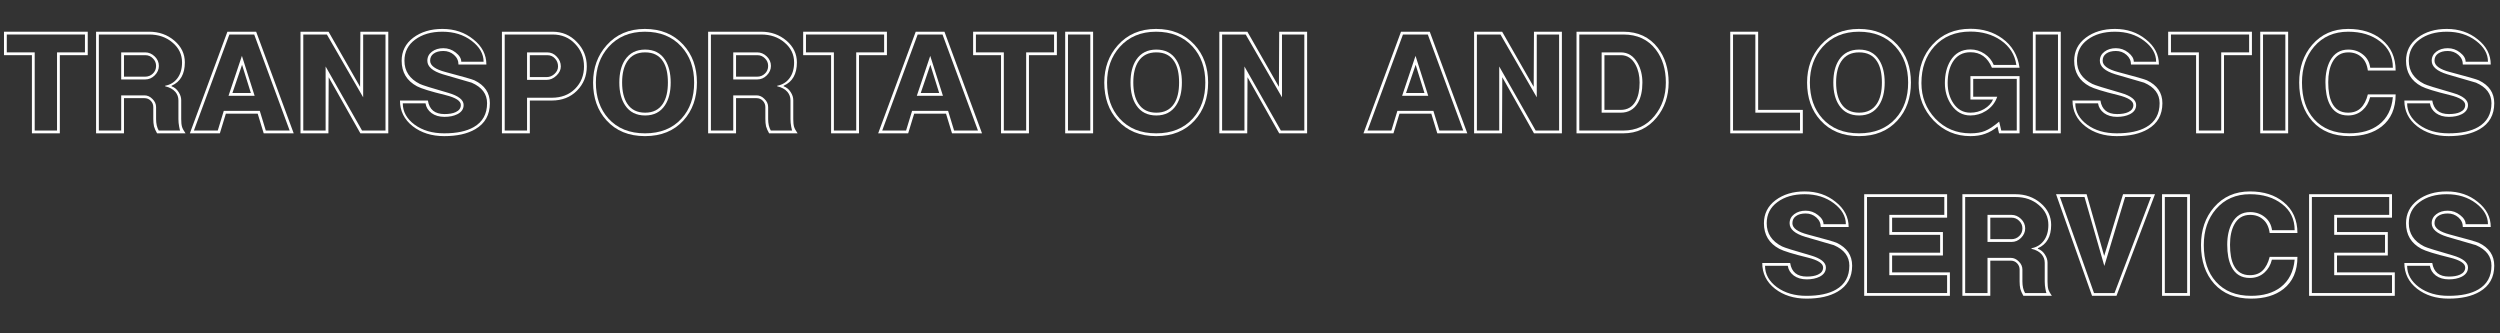 <?xml version="1.0" encoding="UTF-8"?> <svg xmlns="http://www.w3.org/2000/svg" width="1200" height="160" viewBox="0 0 1200 160" fill="none"><rect x="0" y="0" width="1200" height="160" fill="#333333" stroke="none"/> <path d="M15.317 64V26.48H1.917V15.224H42.117V26.48H28.717V64H15.317ZM16.657 25.14V62.66H27.377V25.14H40.777V16.564H3.257V25.14H16.657Z" fill="white"></path> <path d="M46.111 64V15.224H71.571C76.305 15.224 80.348 16.653 83.698 19.512C87.048 22.371 88.723 25.855 88.723 29.964C88.723 35.547 86.601 39.277 82.358 41.153V41.421C83.742 41.912 84.859 42.828 85.708 44.168C86.556 45.463 86.981 46.759 86.981 48.054V57.166C86.981 58.774 87.115 60.025 87.383 60.918C87.651 61.767 88.209 62.794 89.058 64H75.39C74.675 62.749 74.184 61.633 73.916 60.65C73.692 59.623 73.581 58.439 73.581 57.099V51.404C73.581 50.243 73.179 49.238 72.375 48.389C71.571 47.54 70.566 47.116 69.36 47.116H59.511V64H46.111ZM59.511 26.48V36.798H69.695C71.124 36.798 72.352 36.307 73.38 35.324C74.407 34.341 74.921 33.113 74.921 31.639C74.921 30.21 74.407 29.004 73.38 28.021C72.397 26.994 71.169 26.48 69.695 26.48H59.511ZM47.451 16.564V62.66H58.171V45.776H69.36C70.789 45.776 72.062 46.357 73.179 47.518C74.34 48.635 74.921 49.93 74.921 51.404V57.099C74.921 59.377 75.345 61.231 76.194 62.66H86.445C86.355 62.526 86.199 61.878 85.976 60.717C85.752 59.556 85.641 58.372 85.641 57.166V48.188C85.641 46.625 85.149 45.262 84.167 44.101C83.05 42.806 81.42 41.912 79.276 41.421V41.153C81.732 40.706 83.698 39.5 85.172 37.535C86.646 35.57 87.383 33.046 87.383 29.964C87.383 26.167 85.864 22.996 82.827 20.45C79.834 17.859 76.082 16.564 71.571 16.564H47.451ZM58.171 38.138V25.14H69.695C71.392 25.14 72.911 25.788 74.251 27.083C75.591 28.378 76.261 29.897 76.261 31.639C76.261 33.336 75.591 34.855 74.251 36.195C72.955 37.49 71.437 38.138 69.695 38.138H58.171Z" fill="white"></path> <path d="M91.13 64L109.153 15.224H122.955L140.978 64H126.573L123.692 54.553H108.416L105.535 64H91.13ZM120.409 44.637L116.188 31.103L111.565 44.637H120.409ZM110.091 16.564L93.073 62.66H104.53L107.411 53.213H124.697L127.578 62.66H139.035L122.017 16.564H110.091ZM122.218 45.977H109.689L116.121 26.815L122.218 45.977Z" fill="white"></path> <path d="M144.237 64V15.224H157.704L172.846 41.689L172.98 15.224H186.38V64H172.98L157.771 37.066L157.637 64H144.237ZM145.577 16.564V62.66H156.297V31.907L173.784 62.66H185.04V16.564H174.32V46.714L156.9 16.564H145.577Z" fill="white"></path> <path d="M191.991 48.255H205.391C206.061 52.588 208.719 54.754 213.364 54.754C215.597 54.754 217.384 54.441 218.724 53.816C220.377 53.057 221.203 51.918 221.203 50.399C221.203 48.434 218.746 46.848 213.833 45.642C206.731 43.9 202.175 42.493 200.165 41.421C195.252 38.786 192.795 34.699 192.795 29.16C192.795 24.604 194.649 20.919 198.356 18.105C202.108 15.291 206.776 13.884 212.359 13.884C218.166 13.884 223.124 15.559 227.233 18.909C231.387 22.214 233.464 26.234 233.464 30.969H220.064C220.064 29.138 219.349 27.597 217.92 26.346C216.491 25.095 214.793 24.47 212.828 24.47C210.863 24.47 209.299 24.894 208.138 25.743C207.021 26.547 206.463 27.686 206.463 29.16C206.463 31.483 208.942 33.292 213.9 34.587C222.029 36.731 226.63 38.049 227.702 38.54C232.66 40.907 235.139 44.57 235.139 49.528C235.139 55.111 232.816 59.265 228.171 61.99C224.374 64.223 219.394 65.34 213.23 65.34C207.2 65.34 202.153 63.754 198.088 60.583C194.023 57.367 191.991 53.258 191.991 48.255ZM204.252 49.595H193.331C193.331 53.615 195.229 57.032 199.026 59.846C202.823 62.615 207.557 64 213.23 64C219.215 64 223.95 62.995 227.434 60.985C231.677 58.528 233.799 54.709 233.799 49.528C233.799 45.106 231.32 41.823 226.362 39.679C221.761 38.339 217.161 36.999 212.56 35.659C207.602 34.14 205.123 31.974 205.123 29.16C205.123 27.373 205.86 25.922 207.334 24.805C208.808 23.688 210.639 23.13 212.828 23.13C215.017 23.13 216.982 23.822 218.724 25.207C220.511 26.592 221.404 28.066 221.404 29.629H232.124C232.124 25.832 230.203 22.482 226.362 19.579C222.521 16.676 217.853 15.224 212.359 15.224C206.999 15.224 202.622 16.497 199.227 19.043C195.832 21.544 194.135 24.917 194.135 29.16C194.135 34.118 196.592 37.825 201.505 40.282C202.666 40.863 207.222 42.292 215.173 44.57C220.086 45.999 222.543 47.942 222.543 50.399C222.543 52.32 221.538 53.794 219.528 54.821C217.831 55.67 215.776 56.094 213.364 56.094C210.863 56.094 208.786 55.491 207.133 54.285C205.48 53.034 204.52 51.471 204.252 49.595Z" fill="white"></path> <path d="M240.924 64V15.224H265.245C269.89 15.224 273.776 16.877 276.903 20.182C280.074 23.443 281.66 27.351 281.66 31.907C281.66 36.463 280.096 40.327 276.97 43.498C273.843 46.669 269.801 48.255 264.843 48.255H254.324V64H240.924ZM254.324 26.48V36.999H262.431C263.815 36.999 265.066 36.485 266.183 35.458C267.299 34.431 267.858 33.247 267.858 31.907C267.858 30.388 267.366 29.115 266.384 28.088C265.446 27.016 264.195 26.48 262.632 26.48H254.324ZM242.264 16.564V62.66H252.984V46.915H264.843C269.443 46.915 273.173 45.486 276.032 42.627C278.89 39.768 280.32 36.195 280.32 31.907C280.32 27.619 278.89 24.001 276.032 21.053C273.218 18.06 269.622 16.564 265.245 16.564H242.264ZM252.984 38.339V25.14H262.632C264.463 25.14 266.004 25.832 267.255 27.217C268.55 28.557 269.198 30.12 269.198 31.907C269.198 33.515 268.483 34.989 267.054 36.329C265.624 37.669 264.083 38.339 262.431 38.339H252.984Z" fill="white"></path> <path d="M309.604 65.34C301.832 65.34 295.668 62.816 291.112 57.769C286.824 53.034 284.68 46.982 284.68 39.612C284.68 32.555 286.847 26.592 291.179 21.723C295.825 16.497 301.944 13.884 309.537 13.884C317.175 13.884 323.317 16.408 327.962 21.455C332.34 26.234 334.528 32.287 334.528 39.612C334.528 46.982 332.384 53.034 328.096 57.769C323.54 62.816 317.376 65.34 309.604 65.34ZM309.671 54.084C313.468 54.084 316.304 52.655 318.18 49.796C319.788 47.339 320.592 43.945 320.592 39.612C320.592 35.324 319.833 31.974 318.314 29.562C316.483 26.614 313.602 25.14 309.671 25.14C305.83 25.14 302.971 26.569 301.095 29.428C299.443 31.929 298.616 35.324 298.616 39.612C298.616 43.9 299.443 47.295 301.095 49.796C302.971 52.655 305.83 54.084 309.671 54.084ZM309.604 64C317.019 64 322.87 61.633 327.158 56.898C331.178 52.476 333.188 46.714 333.188 39.612C333.188 32.555 331.134 26.793 327.024 22.326C322.692 17.591 316.863 15.224 309.537 15.224C302.301 15.224 296.495 17.658 292.117 22.527C288.053 27.083 286.02 32.778 286.02 39.612C286.02 46.669 288.03 52.431 292.05 56.898C296.338 61.633 302.19 64 309.604 64ZM309.671 55.424C305.428 55.424 302.234 53.816 300.09 50.6C298.214 47.831 297.276 44.168 297.276 39.612C297.276 35.101 298.192 31.46 300.023 28.691C302.212 25.43 305.428 23.8 309.671 23.8C313.959 23.8 317.153 25.453 319.252 28.758C321.039 31.572 321.932 35.19 321.932 39.612C321.932 44.123 321.017 47.764 319.185 50.533C317.041 53.794 313.87 55.424 309.671 55.424Z" fill="white"></path> <path d="M339.9 64V15.224H365.36C370.095 15.224 374.137 16.653 377.487 19.512C380.837 22.371 382.512 25.855 382.512 29.964C382.512 35.547 380.391 39.277 376.147 41.153V41.421C377.532 41.912 378.649 42.828 379.497 44.168C380.346 45.463 380.77 46.759 380.77 48.054V57.166C380.77 58.774 380.904 60.025 381.172 60.918C381.44 61.767 381.999 62.794 382.847 64H369.179C368.465 62.749 367.973 61.633 367.705 60.65C367.482 59.623 367.37 58.439 367.37 57.099V51.404C367.37 50.243 366.968 49.238 366.164 48.389C365.36 47.54 364.355 47.116 363.149 47.116H353.3V64H339.9ZM353.3 26.48V36.798H363.484C364.914 36.798 366.142 36.307 367.169 35.324C368.197 34.341 368.71 33.113 368.71 31.639C368.71 30.21 368.197 29.004 367.169 28.021C366.187 26.994 364.958 26.48 363.484 26.48H353.3ZM341.24 16.564V62.66H351.96V45.776H363.149C364.579 45.776 365.852 46.357 366.968 47.518C368.13 48.635 368.71 49.93 368.71 51.404V57.099C368.71 59.377 369.135 61.231 369.983 62.66H380.234C380.145 62.526 379.989 61.878 379.765 60.717C379.542 59.556 379.43 58.372 379.43 57.166V48.188C379.43 46.625 378.939 45.262 377.956 44.101C376.84 42.806 375.209 41.912 373.065 41.421V41.153C375.522 40.706 377.487 39.5 378.961 37.535C380.435 35.57 381.172 33.046 381.172 29.964C381.172 26.167 379.654 22.996 376.616 20.45C373.624 17.859 369.872 16.564 365.36 16.564H341.24ZM351.96 38.138V25.14H363.484C365.182 25.14 366.7 25.788 368.04 27.083C369.38 28.378 370.05 29.897 370.05 31.639C370.05 33.336 369.38 34.855 368.04 36.195C366.745 37.49 365.226 38.138 363.484 38.138H351.96Z" fill="white"></path> <path d="M398.923 64V26.48H385.523V15.224H425.723V26.48H412.323V64H398.923ZM400.263 25.14V62.66H410.983V25.14H424.383V16.564H386.863V25.14H400.263Z" fill="white"></path> <path d="M421.519 64L439.542 15.224H453.344L471.367 64H456.962L454.081 54.553H438.805L435.924 64H421.519ZM450.798 44.637L446.577 31.103L441.954 44.637H450.798ZM440.48 16.564L423.462 62.66H434.919L437.8 53.213H455.086L457.967 62.66H469.424L452.406 16.564H440.48ZM452.607 45.977H440.078L446.51 26.815L452.607 45.977Z" fill="white"></path> <path d="M480.496 64V26.48H467.096V15.224H507.296V26.48H493.896V64H480.496ZM481.836 25.14V62.66H492.556V25.14H505.956V16.564H468.436V25.14H481.836Z" fill="white"></path> <path d="M511.289 64V15.224H524.689V64H511.289ZM512.629 16.564V62.66H523.349V16.564H512.629Z" fill="white"></path> <path d="M554.976 65.34C547.204 65.34 541.04 62.816 536.484 57.769C532.196 53.034 530.052 46.982 530.052 39.612C530.052 32.555 532.218 26.592 536.551 21.723C541.196 16.497 547.316 13.884 554.909 13.884C562.547 13.884 568.689 16.408 573.334 21.455C577.711 26.234 579.9 32.287 579.9 39.612C579.9 46.982 577.756 53.034 573.468 57.769C568.912 62.816 562.748 65.34 554.976 65.34ZM555.043 54.084C558.84 54.084 561.676 52.655 563.552 49.796C565.16 47.339 565.964 43.945 565.964 39.612C565.964 35.324 565.205 31.974 563.686 29.562C561.855 26.614 558.974 25.14 555.043 25.14C551.202 25.14 548.343 26.569 546.467 29.428C544.814 31.929 543.988 35.324 543.988 39.612C543.988 43.9 544.814 47.295 546.467 49.796C548.343 52.655 551.202 54.084 555.043 54.084ZM554.976 64C562.391 64 568.242 61.633 572.53 56.898C576.55 52.476 578.56 46.714 578.56 39.612C578.56 32.555 576.505 26.793 572.396 22.326C568.063 17.591 562.234 15.224 554.909 15.224C547.673 15.224 541.866 17.658 537.489 22.527C533.424 27.083 531.392 32.778 531.392 39.612C531.392 46.669 533.402 52.431 537.422 56.898C541.71 61.633 547.561 64 554.976 64ZM555.043 55.424C550.8 55.424 547.606 53.816 545.462 50.6C543.586 47.831 542.648 44.168 542.648 39.612C542.648 35.101 543.564 31.46 545.395 28.691C547.584 25.43 550.8 23.8 555.043 23.8C559.331 23.8 562.525 25.453 564.624 28.758C566.411 31.572 567.304 35.19 567.304 39.612C567.304 44.123 566.388 47.764 564.557 50.533C562.413 53.794 559.242 55.424 555.043 55.424Z" fill="white"></path> <path d="M585.272 64V15.224H598.739L613.881 41.689L614.015 15.224H627.415V64H614.015L598.806 37.066L598.672 64H585.272ZM586.612 16.564V62.66H597.332V31.907L614.819 62.66H626.075V16.564H615.355V46.714L597.935 16.564H586.612Z" fill="white"></path> <path d="M654.459 64L672.482 15.224H686.284L704.307 64H689.902L687.021 54.553H671.745L668.864 64H654.459ZM683.738 44.637L679.517 31.103L674.894 44.637H683.738ZM673.42 16.564L656.402 62.66H667.859L670.74 53.213H688.026L690.907 62.66H702.364L685.346 16.564H673.42ZM685.547 45.977H673.018L679.45 26.815L685.547 45.977Z" fill="white"></path> <path d="M707.565 64V15.224H721.032L736.174 41.689L736.308 15.224H749.708V64H736.308L721.099 37.066L720.965 64H707.565ZM708.905 16.564V62.66H719.625V31.907L737.112 62.66H748.368V16.564H737.648V46.714L720.228 16.564H708.905Z" fill="white"></path> <path d="M756.727 64V15.224H779.239C786.251 15.224 791.745 17.792 795.721 22.929C799.205 27.44 800.947 33.001 800.947 39.612C800.947 46.133 799.026 51.739 795.185 56.429C791.031 61.476 785.715 64 779.239 64H756.727ZM770.127 26.48V52.744H777.966C781.137 52.744 783.504 51.382 785.068 48.657C786.363 46.379 787.011 43.364 787.011 39.612C787.011 36.351 786.363 33.515 785.068 31.103C783.415 28.021 781.048 26.48 777.966 26.48H770.127ZM758.067 16.564V62.66H779.239C785.358 62.66 790.338 60.315 794.18 55.625C797.798 51.203 799.607 45.865 799.607 39.612C799.607 33.269 797.999 27.999 794.783 23.8C791.075 18.976 785.894 16.564 779.239 16.564H758.067ZM768.787 54.084V25.14H777.966C781.45 25.14 784.152 26.86 786.073 30.299C787.591 33.024 788.351 36.128 788.351 39.612C788.351 43.587 787.636 46.826 786.207 49.327C784.375 52.498 781.628 54.084 777.966 54.084H768.787Z" fill="white"></path> <path d="M830.513 64V15.224H843.913V52.744H865.353V64H830.513ZM831.853 16.564V62.66H864.013V54.084H842.573V16.564H831.853Z" fill="white"></path> <path d="M892.324 65.34C884.552 65.34 878.388 62.816 873.832 57.769C869.544 53.034 867.4 46.982 867.4 39.612C867.4 32.555 869.566 26.592 873.899 21.723C878.544 16.497 884.663 13.884 892.257 13.884C899.895 13.884 906.036 16.408 910.682 21.455C915.059 26.234 917.248 32.287 917.248 39.612C917.248 46.982 915.104 53.034 910.816 57.769C906.26 62.816 900.096 65.34 892.324 65.34ZM892.391 54.084C896.187 54.084 899.024 52.655 900.9 49.796C902.508 47.339 903.312 43.945 903.312 39.612C903.312 35.324 902.552 31.974 901.034 29.562C899.202 26.614 896.321 25.14 892.391 25.14C888.549 25.14 885.691 26.569 883.815 29.428C882.162 31.929 881.336 35.324 881.336 39.612C881.336 43.9 882.162 47.295 883.815 49.796C885.691 52.655 888.549 54.084 892.391 54.084ZM892.324 64C899.738 64 905.59 61.633 909.878 56.898C913.898 52.476 915.908 46.714 915.908 39.612C915.908 32.555 913.853 26.793 909.744 22.326C905.411 17.591 899.582 15.224 892.257 15.224C885.021 15.224 879.214 17.658 874.837 22.527C870.772 27.083 868.74 32.778 868.74 39.612C868.74 46.669 870.75 52.431 874.77 56.898C879.058 61.633 884.909 64 892.324 64ZM892.391 55.424C888.147 55.424 884.954 53.816 882.81 50.6C880.934 47.831 879.996 44.168 879.996 39.612C879.996 35.101 880.911 31.46 882.743 28.691C884.931 25.43 888.147 23.8 892.391 23.8C896.679 23.8 899.872 25.453 901.972 28.758C903.758 31.572 904.652 35.19 904.652 39.612C904.652 44.123 903.736 47.764 901.905 50.533C899.761 53.794 896.589 55.424 892.391 55.424Z" fill="white"></path> <path d="M969.386 36.53V64H959.537L958.8 60.784C956.924 62.347 954.958 63.486 952.904 64.201C950.894 64.96 948.526 65.34 945.802 65.34C938.834 65.34 932.938 62.839 928.114 57.836C923.334 52.789 920.945 46.803 920.945 39.88C920.945 32.465 923.156 26.324 927.578 21.455C932.223 16.363 938.298 13.817 945.802 13.817C951.742 13.817 956.834 15.358 961.078 18.44C965.768 21.835 968.537 26.525 969.386 32.51H956.12C954.065 27.552 950.626 25.073 945.802 25.073C942.005 25.073 939.146 26.681 937.226 29.897C935.662 32.532 934.881 35.86 934.881 39.88C934.881 43.632 935.796 46.87 937.628 49.595C939.638 52.588 942.362 54.084 945.802 54.084C948.169 54.084 950.358 53.503 952.368 52.342C954.422 51.136 955.852 49.617 956.656 47.786H945.802V36.53H969.386ZM968.046 62.66V37.87H947.142V46.446H958.666C957.683 49.305 955.896 51.56 953.306 53.213C950.983 54.687 948.482 55.424 945.802 55.424C942.05 55.424 939.012 53.749 936.69 50.399C934.59 47.362 933.541 43.855 933.541 39.88C933.541 35.681 934.412 32.13 936.154 29.227C938.342 25.564 941.558 23.733 945.802 23.733C948.258 23.733 950.514 24.425 952.569 25.81C954.623 27.195 956.097 28.981 956.991 31.17H967.845C967.13 26.212 964.629 22.259 960.341 19.311C956.276 16.542 951.43 15.157 945.802 15.157C938.61 15.157 932.848 17.524 928.516 22.259C924.362 26.815 922.285 32.689 922.285 39.88C922.285 46.535 924.518 52.23 928.985 56.965C933.496 61.655 939.102 64 945.802 64C948.571 64 950.894 63.62 952.77 62.861C954.69 62.102 956.968 60.605 959.604 58.372L960.609 62.66H968.046Z" fill="white"></path> <path d="M975.772 64V15.224H989.172V64H975.772ZM977.112 16.564V62.66H987.832V16.564H977.112Z" fill="white"></path> <path d="M994.803 48.255H1008.2C1008.87 52.588 1011.53 54.754 1016.18 54.754C1018.41 54.754 1020.2 54.441 1021.54 53.816C1023.19 53.057 1024.01 51.918 1024.01 50.399C1024.01 48.434 1021.56 46.848 1016.64 45.642C1009.54 43.9 1004.99 42.493 1002.98 41.421C998.063 38.786 995.607 34.699 995.607 29.16C995.607 24.604 997.461 20.919 1001.17 18.105C1004.92 15.291 1009.59 13.884 1015.17 13.884C1020.98 13.884 1025.94 15.559 1030.04 18.909C1034.2 22.214 1036.28 26.234 1036.28 30.969H1022.88C1022.88 29.138 1022.16 27.597 1020.73 26.346C1019.3 25.095 1017.61 24.47 1015.64 24.47C1013.67 24.47 1012.11 24.894 1010.95 25.743C1009.83 26.547 1009.27 27.686 1009.27 29.16C1009.27 31.483 1011.75 33.292 1016.71 34.587C1024.84 36.731 1029.44 38.049 1030.51 38.54C1035.47 40.907 1037.95 44.57 1037.95 49.528C1037.95 55.111 1035.63 59.265 1030.98 61.99C1027.19 64.223 1022.21 65.34 1016.04 65.34C1010.01 65.34 1004.96 63.754 1000.9 60.583C996.835 57.367 994.803 53.258 994.803 48.255ZM1007.06 49.595H996.143C996.143 53.615 998.041 57.032 1001.84 59.846C1005.63 62.615 1010.37 64 1016.04 64C1022.03 64 1026.76 62.995 1030.25 60.985C1034.49 58.528 1036.61 54.709 1036.61 49.528C1036.61 45.106 1034.13 41.823 1029.17 39.679C1024.57 38.339 1019.97 36.999 1015.37 35.659C1010.41 34.14 1007.93 31.974 1007.93 29.16C1007.93 27.373 1008.67 25.922 1010.15 24.805C1011.62 23.688 1013.45 23.13 1015.64 23.13C1017.83 23.13 1019.79 23.822 1021.54 25.207C1023.32 26.592 1024.22 28.066 1024.22 29.629H1034.94C1034.94 25.832 1033.02 22.482 1029.17 19.579C1025.33 16.676 1020.66 15.224 1015.17 15.224C1009.81 15.224 1005.43 16.497 1002.04 19.043C998.644 21.544 996.947 24.917 996.947 29.16C996.947 34.118 999.404 37.825 1004.32 40.282C1005.48 40.863 1010.03 42.292 1017.98 44.57C1022.9 45.999 1025.35 47.942 1025.35 50.399C1025.35 52.32 1024.35 53.794 1022.34 54.821C1020.64 55.67 1018.59 56.094 1016.18 56.094C1013.67 56.094 1011.6 55.491 1009.94 54.285C1008.29 53.034 1007.33 51.471 1007.06 49.595Z" fill="white"></path> <path d="M1054.12 64V26.48H1040.72V15.224H1080.92V26.48H1067.52V64H1054.12ZM1055.46 25.14V62.66H1066.18V25.14H1079.58V16.564H1042.06V25.14H1055.46Z" fill="white"></path> <path d="M1084.91 64V15.224H1098.31V64H1084.91ZM1086.25 16.564V62.66H1096.97V16.564H1086.25Z" fill="white"></path> <path d="M1127.66 65.34C1120.16 65.34 1114.26 62.973 1109.97 58.238C1105.73 53.503 1103.61 47.295 1103.61 39.612C1103.61 32.376 1105.69 26.346 1109.84 21.522C1114.22 16.43 1119.98 13.884 1127.13 13.884C1133.69 13.884 1139.05 15.581 1143.21 18.976C1147.67 22.594 1149.91 27.552 1149.91 33.85H1136.57C1136.17 30.947 1135.12 28.78 1133.42 27.351C1131.77 25.877 1129.7 25.14 1127.19 25.14C1123.75 25.14 1121.21 26.703 1119.56 29.83C1118.22 32.331 1117.55 35.547 1117.55 39.478C1117.55 43.632 1118.13 46.893 1119.29 49.26C1120.85 52.476 1123.44 54.084 1127.06 54.084C1129.61 54.084 1131.64 53.347 1133.16 51.873C1134.72 50.354 1135.86 48.166 1136.57 45.307H1149.91C1149.91 52.052 1147.67 57.188 1143.21 60.717C1139.28 63.799 1134.09 65.34 1127.66 65.34ZM1127.66 64C1133.51 64 1138.25 62.615 1141.87 59.846C1145.8 56.809 1148.03 52.409 1148.57 46.647H1137.65C1137.02 49.193 1135.84 51.248 1134.09 52.811C1132.17 54.553 1129.83 55.424 1127.06 55.424C1122.95 55.424 1120 53.615 1118.22 49.997C1116.88 47.317 1116.21 43.811 1116.21 39.478C1116.21 35.369 1116.97 31.907 1118.48 29.093C1120.4 25.564 1123.31 23.8 1127.19 23.8C1129.87 23.8 1132.2 24.582 1134.16 26.145C1136.17 27.708 1137.36 29.83 1137.71 32.51H1148.57C1148.57 27.195 1146.53 22.996 1142.47 19.914C1138.45 16.787 1133.34 15.224 1127.13 15.224C1120.34 15.224 1114.89 17.614 1110.78 22.393C1106.89 26.949 1104.95 32.689 1104.95 39.612C1104.95 47.027 1106.89 52.9 1110.78 57.233C1114.84 61.744 1120.47 64 1127.66 64Z" fill="white"></path> <path d="M1154.09 48.255H1167.49C1168.16 52.588 1170.82 54.754 1175.46 54.754C1177.69 54.754 1179.48 54.441 1180.82 53.816C1182.47 53.057 1183.3 51.918 1183.3 50.399C1183.3 48.434 1180.84 46.848 1175.93 45.642C1168.83 43.9 1164.27 42.493 1162.26 41.421C1157.35 38.786 1154.89 34.699 1154.89 29.16C1154.89 24.604 1156.75 20.919 1160.45 18.105C1164.2 15.291 1168.87 13.884 1174.46 13.884C1180.26 13.884 1185.22 15.559 1189.33 18.909C1193.48 22.214 1195.56 26.234 1195.56 30.969H1182.16C1182.16 29.138 1181.45 27.597 1180.02 26.346C1178.59 25.095 1176.89 24.47 1174.92 24.47C1172.96 24.47 1171.4 24.894 1170.23 25.743C1169.12 26.547 1168.56 27.686 1168.56 29.16C1168.56 31.483 1171.04 33.292 1176 34.587C1184.13 36.731 1188.73 38.049 1189.8 38.54C1194.76 40.907 1197.24 44.57 1197.24 49.528C1197.24 55.111 1194.91 59.265 1190.27 61.99C1186.47 64.223 1181.49 65.34 1175.33 65.34C1169.3 65.34 1164.25 63.754 1160.18 60.583C1156.12 57.367 1154.09 53.258 1154.09 48.255ZM1166.35 49.595H1155.43C1155.43 53.615 1157.33 57.032 1161.12 59.846C1164.92 62.615 1169.65 64 1175.33 64C1181.31 64 1186.05 62.995 1189.53 60.985C1193.77 58.528 1195.9 54.709 1195.9 49.528C1195.9 45.106 1193.42 41.823 1188.46 39.679C1183.86 38.339 1179.26 36.999 1174.66 35.659C1169.7 34.14 1167.22 31.974 1167.22 29.16C1167.22 27.373 1167.96 25.922 1169.43 24.805C1170.9 23.688 1172.74 23.13 1174.92 23.13C1177.11 23.13 1179.08 23.822 1180.82 25.207C1182.61 26.592 1183.5 28.066 1183.5 29.629H1194.22C1194.22 25.832 1192.3 22.482 1188.46 19.579C1184.62 16.676 1179.95 15.224 1174.46 15.224C1169.1 15.224 1164.72 16.497 1161.32 19.043C1157.93 21.544 1156.23 24.917 1156.23 29.16C1156.23 34.118 1158.69 37.825 1163.6 40.282C1164.76 40.863 1169.32 42.292 1177.27 44.57C1182.18 45.999 1184.64 47.942 1184.64 50.399C1184.64 52.32 1183.63 53.794 1181.62 54.821C1179.93 55.67 1177.87 56.094 1175.46 56.094C1172.96 56.094 1170.88 55.491 1169.23 54.285C1167.58 53.034 1166.62 51.471 1166.35 49.595Z" fill="white"></path> <path d="M845.88 126.255H859.28C859.95 130.588 862.607 132.754 867.253 132.754C869.486 132.754 871.273 132.441 872.613 131.816C874.265 131.057 875.092 129.918 875.092 128.399C875.092 126.434 872.635 124.848 867.722 123.642C860.62 121.9 856.064 120.493 854.054 119.421C849.14 116.786 846.684 112.699 846.684 107.16C846.684 102.604 848.537 98.919 852.245 96.105C855.997 93.291 860.664 91.884 866.248 91.884C872.054 91.884 877.012 93.559 881.122 96.909C885.276 100.214 887.353 104.234 887.353 108.969H873.953C873.953 107.138 873.238 105.597 871.809 104.346C870.379 103.095 868.682 102.47 866.717 102.47C864.751 102.47 863.188 102.894 862.027 103.743C860.91 104.547 860.352 105.686 860.352 107.16C860.352 109.483 862.831 111.292 867.789 112.587C875.918 114.731 880.519 116.049 881.591 116.54C886.549 118.907 889.028 122.57 889.028 127.528C889.028 133.111 886.705 137.265 882.06 139.99C878.263 142.223 873.283 143.34 867.119 143.34C861.089 143.34 856.041 141.754 851.977 138.583C847.912 135.367 845.88 131.258 845.88 126.255ZM858.141 127.595H847.22C847.22 131.615 849.118 135.032 852.915 137.846C856.711 140.615 861.446 142 867.119 142C873.104 142 877.839 140.995 881.323 138.985C885.566 136.528 887.688 132.709 887.688 127.528C887.688 123.106 885.209 119.823 880.251 117.679C875.65 116.339 871.049 114.999 866.449 113.659C861.491 112.14 859.012 109.974 859.012 107.16C859.012 105.373 859.749 103.922 861.223 102.805C862.697 101.688 864.528 101.13 866.717 101.13C868.905 101.13 870.871 101.822 872.613 103.207C874.399 104.592 875.293 106.066 875.293 107.629H886.013C886.013 103.832 884.092 100.482 880.251 97.579C876.409 94.676 871.742 93.224 866.248 93.224C860.888 93.224 856.51 94.497 853.116 97.043C849.721 99.544 848.024 102.917 848.024 107.16C848.024 112.118 850.48 115.825 855.394 118.282C856.555 118.863 861.111 120.292 869.062 122.57C873.975 123.999 876.432 125.942 876.432 128.399C876.432 130.32 875.427 131.794 873.417 132.821C871.719 133.67 869.665 134.094 867.253 134.094C864.751 134.094 862.674 133.491 861.022 132.285C859.369 131.034 858.409 129.471 858.141 127.595Z" fill="white"></path> <path d="M894.812 142V93.224H934.61V104.48H908.212V111.381H932.6V122.637H908.212V130.744H935.95V142H894.812ZM896.152 94.564V140.66H934.61V132.084H906.872V121.297H931.26V112.721H906.872V103.14H933.27V94.564H896.152Z" fill="white"></path> <path d="M941.945 142V93.224H967.405C972.14 93.224 976.182 94.653 979.532 97.512C982.882 100.371 984.557 103.855 984.557 107.964C984.557 113.547 982.435 117.277 978.192 119.153V119.421C979.577 119.912 980.693 120.828 981.542 122.168C982.391 123.463 982.815 124.759 982.815 126.054V135.166C982.815 136.774 982.949 138.025 983.217 138.918C983.485 139.767 984.043 140.794 984.892 142H971.224C970.509 140.749 970.018 139.633 969.75 138.65C969.527 137.623 969.415 136.439 969.415 135.099V129.404C969.415 128.243 969.013 127.238 968.209 126.389C967.405 125.54 966.4 125.116 965.194 125.116H955.345V142H941.945ZM955.345 104.48V114.798H965.529C966.958 114.798 968.187 114.307 969.214 113.324C970.241 112.341 970.755 111.113 970.755 109.639C970.755 108.21 970.241 107.004 969.214 106.021C968.231 104.994 967.003 104.48 965.529 104.48H955.345ZM943.285 94.564V140.66H954.005V123.776H965.194C966.623 123.776 967.896 124.357 969.013 125.518C970.174 126.635 970.755 127.93 970.755 129.404V135.099C970.755 137.377 971.179 139.231 972.028 140.66H982.279C982.19 140.526 982.033 139.878 981.81 138.717C981.587 137.556 981.475 136.372 981.475 135.166V126.188C981.475 124.625 980.984 123.262 980.001 122.101C978.884 120.806 977.254 119.912 975.11 119.421V119.153C977.567 118.706 979.532 117.5 981.006 115.535C982.48 113.57 983.217 111.046 983.217 107.964C983.217 104.167 981.698 100.996 978.661 98.45C975.668 95.859 971.916 94.564 967.405 94.564H943.285ZM954.005 116.138V103.14H965.529C967.226 103.14 968.745 103.788 970.085 105.083C971.425 106.378 972.095 107.897 972.095 109.639C972.095 111.336 971.425 112.855 970.085 114.195C968.79 115.49 967.271 116.138 965.529 116.138H954.005Z" fill="white"></path> <path d="M1019.06 93.224H1034.4L1015.91 142H1004.18L986.898 93.224H1001.57L1010.01 122.838L1019.06 93.224ZM1020.06 94.564L1010.08 127.662L1000.57 94.564H988.774L1005.12 140.66H1014.97L1032.46 94.564H1020.06Z" fill="white"></path> <path d="M1037.78 142V93.224H1051.18V142H1037.78ZM1039.12 94.564V140.66H1049.84V94.564H1039.12Z" fill="white"></path> <path d="M1080.53 143.34C1073.03 143.34 1067.13 140.973 1062.84 136.238C1058.6 131.503 1056.48 125.295 1056.48 117.612C1056.48 110.376 1058.55 104.346 1062.71 99.522C1067.09 94.43 1072.85 91.884 1079.99 91.884C1086.56 91.884 1091.92 93.581 1096.07 96.976C1100.54 100.594 1102.77 105.552 1102.77 111.85H1089.44C1089.04 108.947 1087.99 106.78 1086.29 105.351C1084.64 103.877 1082.56 103.14 1080.06 103.14C1076.62 103.14 1074.08 104.703 1072.42 107.83C1071.08 110.331 1070.41 113.547 1070.41 117.478C1070.41 121.632 1070.99 124.893 1072.15 127.26C1073.72 130.476 1076.31 132.084 1079.93 132.084C1082.47 132.084 1084.51 131.347 1086.02 129.873C1087.59 128.354 1088.73 126.166 1089.44 123.307H1102.77C1102.77 130.052 1100.54 135.188 1096.07 138.717C1092.14 141.799 1086.96 143.34 1080.53 143.34ZM1080.53 142C1086.38 142 1091.12 140.615 1094.73 137.846C1098.66 134.809 1100.9 130.409 1101.43 124.647H1090.51C1089.89 127.193 1088.7 129.248 1086.96 130.811C1085.04 132.553 1082.7 133.424 1079.93 133.424C1075.82 133.424 1072.87 131.615 1071.08 127.997C1069.74 125.317 1069.07 121.811 1069.07 117.478C1069.07 113.369 1069.83 109.907 1071.35 107.093C1073.27 103.564 1076.17 101.8 1080.06 101.8C1082.74 101.8 1085.06 102.582 1087.03 104.145C1089.04 105.708 1090.22 107.83 1090.58 110.51H1101.43C1101.43 105.195 1099.4 100.996 1095.34 97.914C1091.32 94.787 1086.2 93.224 1079.99 93.224C1073.2 93.224 1067.76 95.614 1063.65 100.393C1059.76 104.949 1057.82 110.689 1057.82 117.612C1057.82 125.027 1059.76 130.9 1063.65 135.233C1067.71 139.744 1073.34 142 1080.53 142Z" fill="white"></path> <path d="M1108.36 142V93.224H1148.16V104.48H1121.76V111.381H1146.15V122.637H1121.76V130.744H1149.5V142H1108.36ZM1109.7 94.564V140.66H1148.16V132.084H1120.42V121.297H1144.81V112.721H1120.42V103.14H1146.82V94.564H1109.7Z" fill="white"></path> <path d="M1154.09 126.255H1167.49C1168.16 130.588 1170.82 132.754 1175.46 132.754C1177.69 132.754 1179.48 132.441 1180.82 131.816C1182.47 131.057 1183.3 129.918 1183.3 128.399C1183.3 126.434 1180.84 124.848 1175.93 123.642C1168.83 121.9 1164.27 120.493 1162.26 119.421C1157.35 116.786 1154.89 112.699 1154.89 107.16C1154.89 102.604 1156.75 98.919 1160.45 96.105C1164.2 93.291 1168.87 91.884 1174.46 91.884C1180.26 91.884 1185.22 93.559 1189.33 96.909C1193.48 100.214 1195.56 104.234 1195.56 108.969H1182.16C1182.16 107.138 1181.45 105.597 1180.02 104.346C1178.59 103.095 1176.89 102.47 1174.92 102.47C1172.96 102.47 1171.4 102.894 1170.23 103.743C1169.12 104.547 1168.56 105.686 1168.56 107.16C1168.56 109.483 1171.04 111.292 1176 112.587C1184.13 114.731 1188.73 116.049 1189.8 116.54C1194.76 118.907 1197.24 122.57 1197.24 127.528C1197.24 133.111 1194.91 137.265 1190.27 139.99C1186.47 142.223 1181.49 143.34 1175.33 143.34C1169.3 143.34 1164.25 141.754 1160.18 138.583C1156.12 135.367 1154.09 131.258 1154.09 126.255ZM1166.35 127.595H1155.43C1155.43 131.615 1157.33 135.032 1161.12 137.846C1164.92 140.615 1169.65 142 1175.33 142C1181.31 142 1186.05 140.995 1189.53 138.985C1193.77 136.528 1195.9 132.709 1195.9 127.528C1195.9 123.106 1193.42 119.823 1188.46 117.679C1183.86 116.339 1179.26 114.999 1174.66 113.659C1169.7 112.14 1167.22 109.974 1167.22 107.16C1167.22 105.373 1167.96 103.922 1169.43 102.805C1170.9 101.688 1172.74 101.13 1174.92 101.13C1177.11 101.13 1179.08 101.822 1180.82 103.207C1182.61 104.592 1183.5 106.066 1183.5 107.629H1194.22C1194.22 103.832 1192.3 100.482 1188.46 97.579C1184.62 94.676 1179.95 93.224 1174.46 93.224C1169.1 93.224 1164.72 94.497 1161.32 97.043C1157.93 99.544 1156.23 102.917 1156.23 107.16C1156.23 112.118 1158.69 115.825 1163.6 118.282C1164.76 118.863 1169.32 120.292 1177.27 122.57C1182.18 123.999 1184.64 125.942 1184.64 128.399C1184.64 130.32 1183.63 131.794 1181.62 132.821C1179.93 133.67 1177.87 134.094 1175.46 134.094C1172.96 134.094 1170.88 133.491 1169.23 132.285C1167.58 131.034 1166.62 129.471 1166.35 127.595Z" fill="white"></path> </svg> 